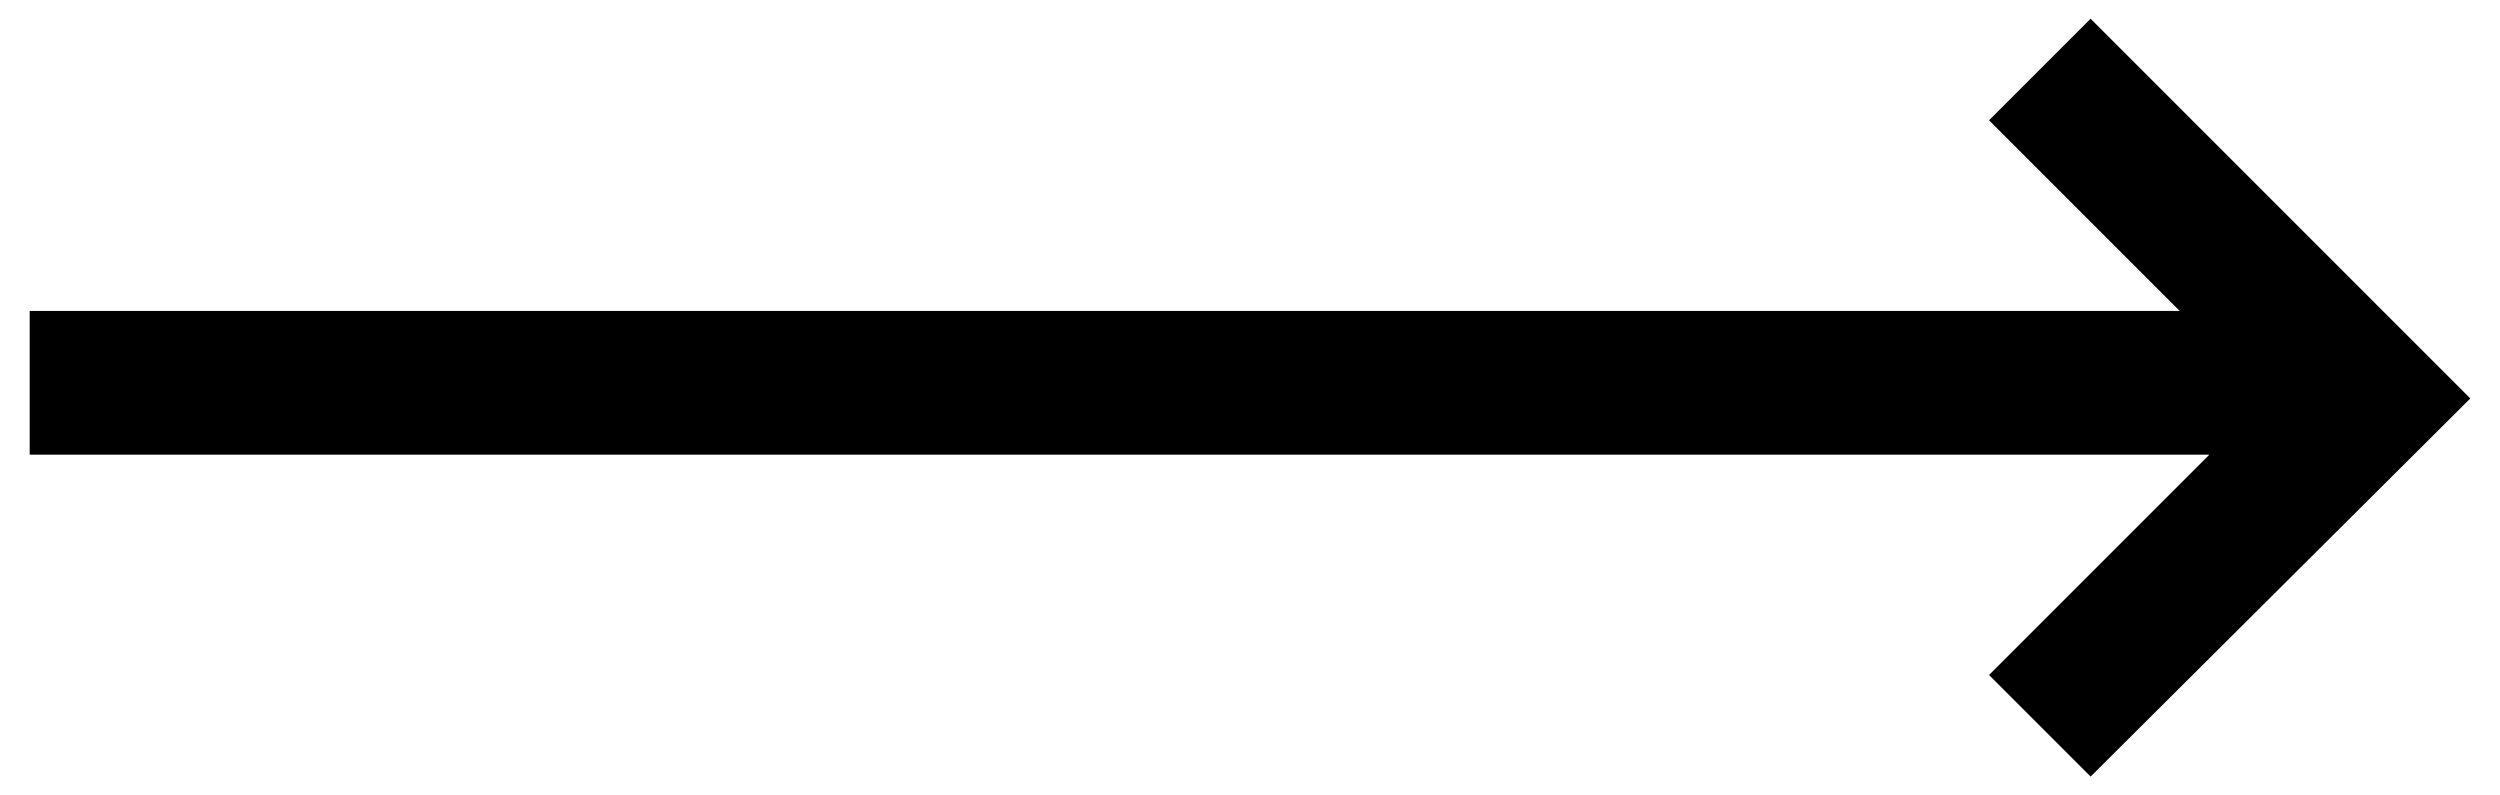 <?xml version="1.0" encoding="utf-8"?>
<!-- Generator: Adobe Illustrator 25.3.0, SVG Export Plug-In . SVG Version: 6.00 Build 0)  -->
<svg version="1.1" id="Layer_1" xmlns="http://www.w3.org/2000/svg" xmlns:xlink="http://www.w3.org/1999/xlink" x="0px" y="0px"
	 viewBox="0 0 160 50.9" style="enable-background:new 0 0 160 50.9;" xml:space="preserve">
<polygon points="1.9,29.1 141.4,29.1 127.3,43.2 133.8,49.7 158.1,25.5 133.8,1.2 127.3,7.7 139.5,19.9 1.9,19.9 "/>
</svg>
